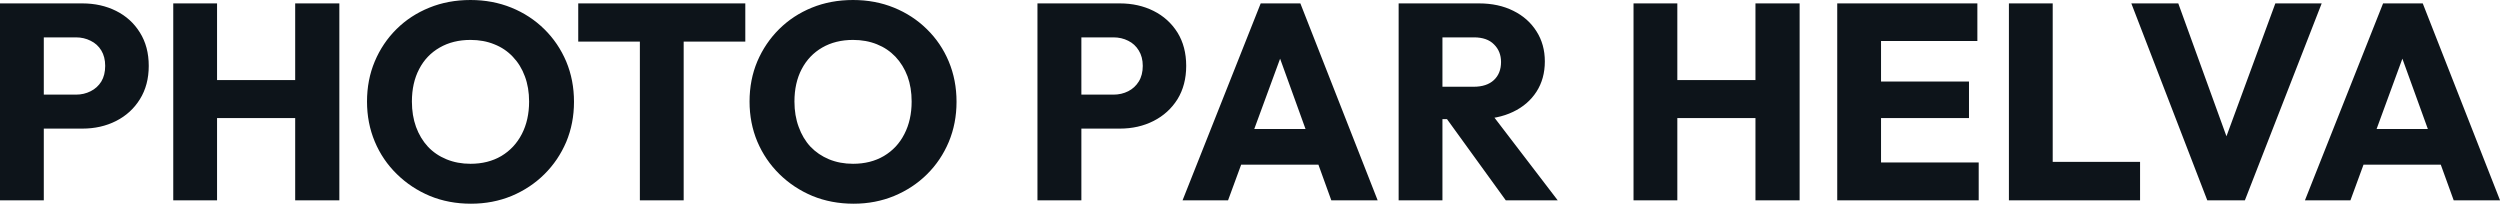 <svg fill="#0d141a" viewBox="0 0 206.057 16.79" height="100%" width="100%" xmlns="http://www.w3.org/2000/svg"><path preserveAspectRatio="none" d="M6.79 10.60L2.76 10.60L2.76 7.80L6.26 7.80Q6.92 7.80 7.47 7.52Q8.03 7.24 8.35 6.72Q8.67 6.19 8.67 5.43L8.67 5.43Q8.67 4.69 8.35 4.16Q8.03 3.63 7.47 3.36Q6.92 3.08 6.26 3.08L6.26 3.08L2.76 3.08L2.76 0.28L6.79 0.28Q8.33 0.28 9.57 0.90Q10.81 1.52 11.53 2.68Q12.26 3.84 12.26 5.43L12.26 5.43Q12.26 7.01 11.53 8.18Q10.81 9.34 9.57 9.97Q8.33 10.60 6.79 10.60L6.79 10.60ZM3.61 16.51L0 16.51L0 0.28L3.61 0.28L3.61 16.51ZM17.89 16.51L14.28 16.51L14.28 0.28L17.89 0.28L17.89 16.51ZM27.97 16.51L24.33 16.51L24.33 0.28L27.97 0.28L27.97 16.51ZM25.53 9.73L16.45 9.73L16.45 6.60L25.53 6.60L25.53 9.73ZM38.82 16.79L38.82 16.79Q36.98 16.79 35.43 16.15Q33.88 15.50 32.71 14.35Q31.53 13.20 30.89 11.67Q30.25 10.14 30.25 8.37L30.25 8.37Q30.25 6.58 30.89 5.06Q31.53 3.54 32.68 2.40Q33.83 1.26 35.39 0.63Q36.94 0 38.78 0L38.78 0Q40.59 0 42.15 0.63Q43.70 1.26 44.86 2.40Q46.02 3.54 46.67 5.07Q47.31 6.60 47.31 8.39L47.31 8.39Q47.31 10.17 46.67 11.70Q46.02 13.22 44.87 14.36Q43.72 15.50 42.17 16.15Q40.62 16.79 38.82 16.79ZM38.78 13.50L38.78 13.50Q40.23 13.50 41.32 12.86Q42.41 12.21 43.01 11.05Q43.61 9.89 43.61 8.37L43.61 8.37Q43.61 7.22 43.26 6.29Q42.92 5.36 42.27 4.68Q41.63 4.00 40.74 3.65Q39.86 3.29 38.78 3.29L38.78 3.29Q37.33 3.29 36.24 3.92Q35.14 4.55 34.55 5.69Q33.95 6.83 33.95 8.37L33.95 8.37Q33.95 9.52 34.29 10.46Q34.64 11.41 35.27 12.09Q35.90 12.76 36.80 13.13Q37.70 13.50 38.78 13.50ZM56.35 16.51L52.74 16.51L52.74 0.51L56.35 0.51L56.35 16.51ZM61.43 3.43L47.66 3.43L47.66 0.28L61.43 0.28L61.43 3.43ZM70.36 16.79L70.36 16.79Q68.52 16.79 66.96 16.15Q65.41 15.50 64.24 14.35Q63.07 13.20 62.42 11.67Q61.78 10.14 61.78 8.37L61.78 8.37Q61.78 6.58 62.42 5.06Q63.07 3.54 64.22 2.40Q65.37 1.26 66.92 0.63Q68.47 0 70.31 0L70.31 0Q72.13 0 73.68 0.63Q75.23 1.26 76.39 2.40Q77.56 3.54 78.20 5.07Q78.84 6.60 78.84 8.39L78.84 8.39Q78.84 10.17 78.20 11.70Q77.56 13.22 76.41 14.36Q75.26 15.50 73.70 16.15Q72.15 16.79 70.36 16.79ZM70.31 13.50L70.31 13.50Q71.76 13.50 72.85 12.86Q73.95 12.21 74.54 11.05Q75.14 9.89 75.14 8.37L75.14 8.37Q75.14 7.22 74.80 6.29Q74.45 5.36 73.81 4.68Q73.16 4.00 72.28 3.65Q71.39 3.29 70.31 3.29L70.31 3.29Q68.86 3.29 67.77 3.92Q66.68 4.55 66.08 5.69Q65.48 6.83 65.48 8.37L65.48 8.37Q65.48 9.52 65.83 10.46Q66.17 11.41 66.80 12.09Q67.44 12.76 68.33 13.13Q69.23 13.50 70.31 13.50ZM92.30 10.60L88.27 10.60L88.27 7.80L91.77 7.80Q92.44 7.80 92.99 7.52Q93.54 7.24 93.86 6.72Q94.19 6.19 94.19 5.43L94.19 5.43Q94.19 4.69 93.86 4.16Q93.54 3.63 92.99 3.36Q92.44 3.08 91.77 3.08L91.77 3.08L88.27 3.08L88.27 0.28L92.30 0.28Q93.84 0.28 95.08 0.90Q96.32 1.52 97.05 2.68Q97.77 3.84 97.77 5.43L97.77 5.43Q97.77 7.01 97.05 8.18Q96.32 9.34 95.08 9.97Q93.84 10.60 92.30 10.60L92.30 10.60ZM89.13 16.51L85.51 16.51L85.51 0.28L89.13 0.28L89.13 16.51ZM101.22 16.51L97.47 16.51L103.91 0.28L107.18 0.28L113.55 16.51L109.73 16.51L104.86 3.04L106.17 3.04L101.22 16.51ZM109.99 13.57L101.13 13.57L101.13 10.63L109.99 10.63L109.99 13.57ZM121.78 9.82L118.04 9.82L118.04 7.15L121.46 7.15Q122.54 7.15 123.13 6.60Q123.72 6.05 123.72 5.11L123.72 5.11Q123.72 4.23 123.14 3.66Q122.57 3.08 121.49 3.08L121.49 3.08L118.04 3.08L118.04 0.28L121.90 0.28Q123.51 0.28 124.73 0.89Q125.95 1.49 126.64 2.58Q127.33 3.66 127.33 5.06L127.33 5.06Q127.33 6.49 126.64 7.56Q125.95 8.63 124.71 9.22Q123.46 9.82 121.78 9.82L121.78 9.82ZM118.89 16.51L115.28 16.51L115.28 0.28L118.89 0.28L118.89 16.51ZM128.39 16.51L124.11 16.51L119.05 9.52L122.36 8.63L128.39 16.51ZM138.25 16.51L134.64 16.51L134.64 0.28L138.25 0.28L138.25 16.51ZM148.33 16.51L144.69 16.51L144.69 0.28L148.33 0.28L148.33 16.51ZM145.89 9.73L136.80 9.73L136.80 6.60L145.89 6.60L145.89 9.73ZM155.04 16.51L151.43 16.51L151.43 0.28L155.04 0.28L155.04 16.51ZM163.09 16.51L154.19 16.51L154.19 13.39L163.09 13.39L163.09 16.51ZM162.29 9.73L154.19 9.73L154.19 6.72L162.29 6.72L162.29 9.73ZM162.98 3.38L154.19 3.38L154.19 0.28L162.98 0.28L162.98 3.38ZM169.19 16.51L165.58 16.51L165.58 0.28L169.19 0.28L169.19 16.51ZM176.39 16.51L168.36 16.51L168.36 13.34L176.39 13.34L176.39 16.51ZM185.03 16.51L181.93 16.51L175.67 0.28L179.54 0.28L184.30 13.41L182.71 13.41L187.54 0.28L191.36 0.28L185.03 16.51ZM193.73 16.51L189.98 16.51L196.42 0.28L199.69 0.28L206.06 16.51L202.24 16.51L197.36 3.04L198.67 3.04L193.73 16.51ZM202.49 13.57L193.64 13.57L193.64 10.63L202.49 10.63L202.49 13.57Z"></path></svg>